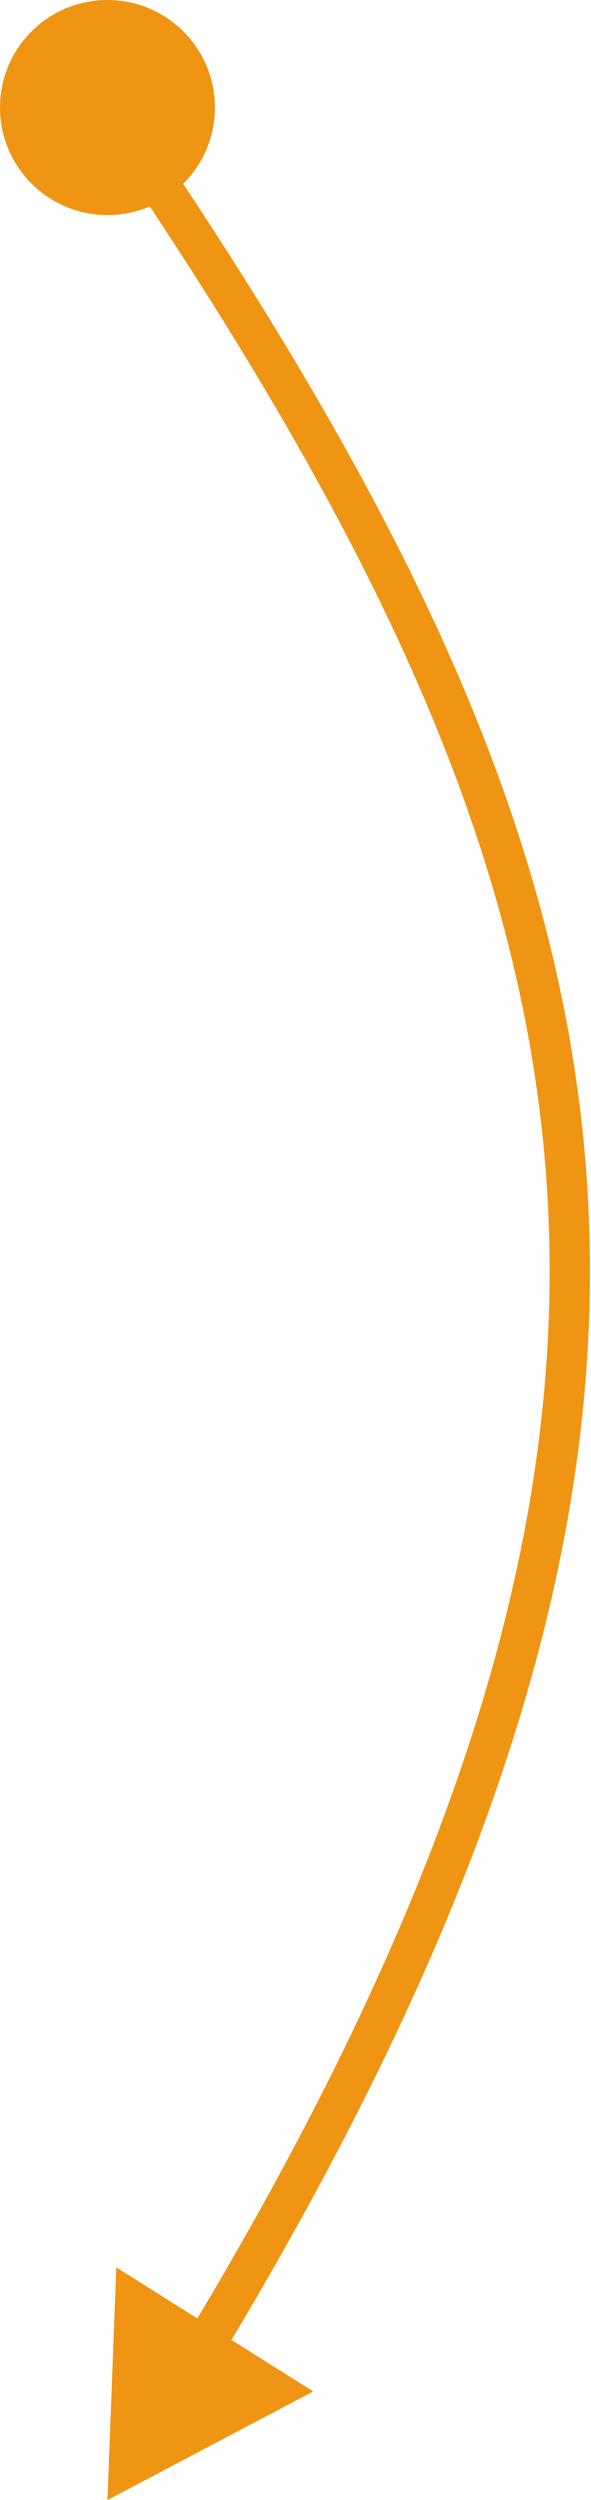 <?xml version="1.0" encoding="UTF-8"?> <svg xmlns="http://www.w3.org/2000/svg" width="44" height="186" viewBox="0 0 44 186" fill="none"> <path d="M8 0C12.418 0 16 3.582 16 8C16 12.418 12.418 16 8 16C3.582 16 0 12.418 0 8C0 3.582 3.582 0 8 0ZM8 186L8.659 168.692L23.319 177.917L8 186ZM9.237 7.151C28.506 35.226 41.161 59.457 43.52 85.655C45.882 111.89 37.902 139.846 16.469 175.357L13.901 173.806C35.153 138.595 42.816 111.286 40.532 85.924C38.245 60.526 25.966 36.827 6.763 8.849L9.237 7.151Z" fill="#F09413"></path> </svg> 